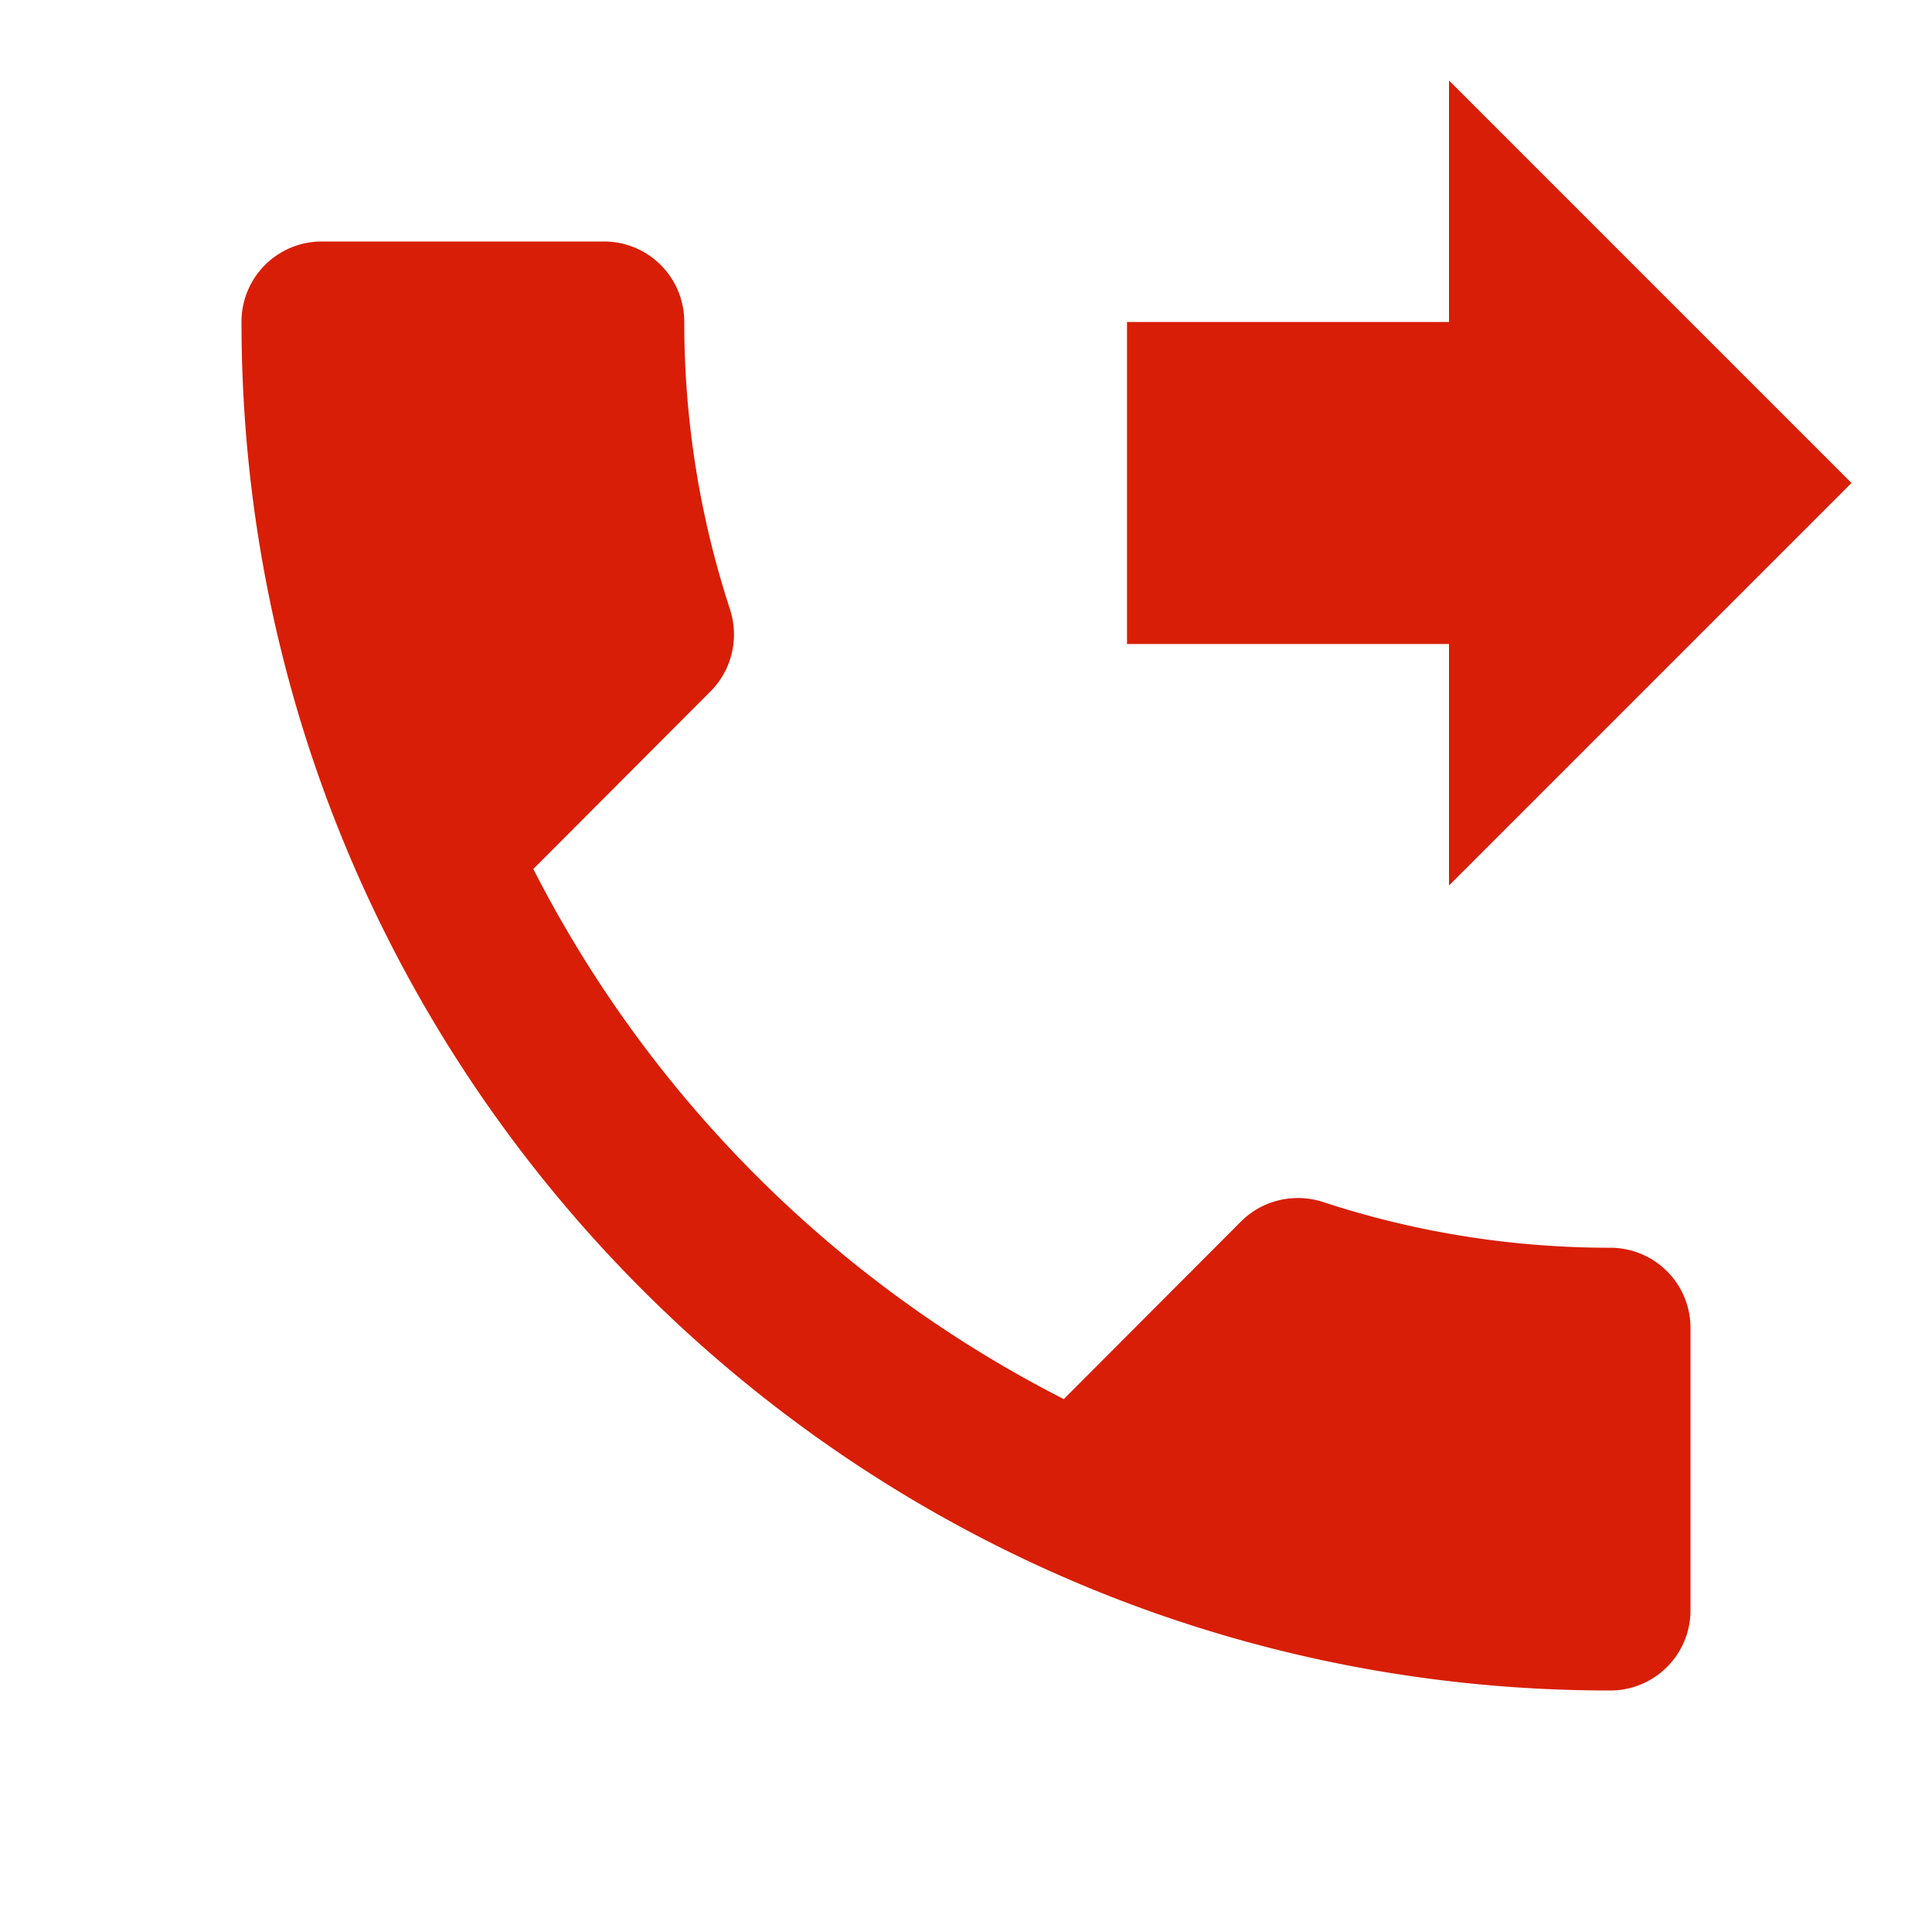 <?xml version="1.0" standalone="no"?><!DOCTYPE svg PUBLIC "-//W3C//DTD SVG 1.1//EN" "http://www.w3.org/Graphics/SVG/1.1/DTD/svg11.dtd"><svg t="1713930461147" class="icon" viewBox="0 0 1024 1024" version="1.1" xmlns="http://www.w3.org/2000/svg" p-id="1285" xmlns:xlink="http://www.w3.org/1999/xlink" width="200" height="200"><path d="M768 469.333L981.333 256 768 42.667v128H597.333v170.666H768v128z m85.333 192c-53.12 0-104.32-8.533-152.32-24.32-14.72-4.693-31.573-1.28-43.306 10.454l-93.867 94.08a643.648 643.648 0 0 1-281.173-280.96l93.866-94.08c11.734-11.734 15.147-28.587 10.454-43.307-15.787-48.213-24.32-99.413-24.32-152.533A42.52 42.52 0 0 0 320 128H170.667A42.52 42.52 0 0 0 128 170.667C128 571.307 452.693 896 853.333 896A42.52 42.52 0 0 0 896 853.333V704a42.52 42.52 0 0 0-42.667-42.667z" p-id="1286" fill="#d81e06"></path></svg>